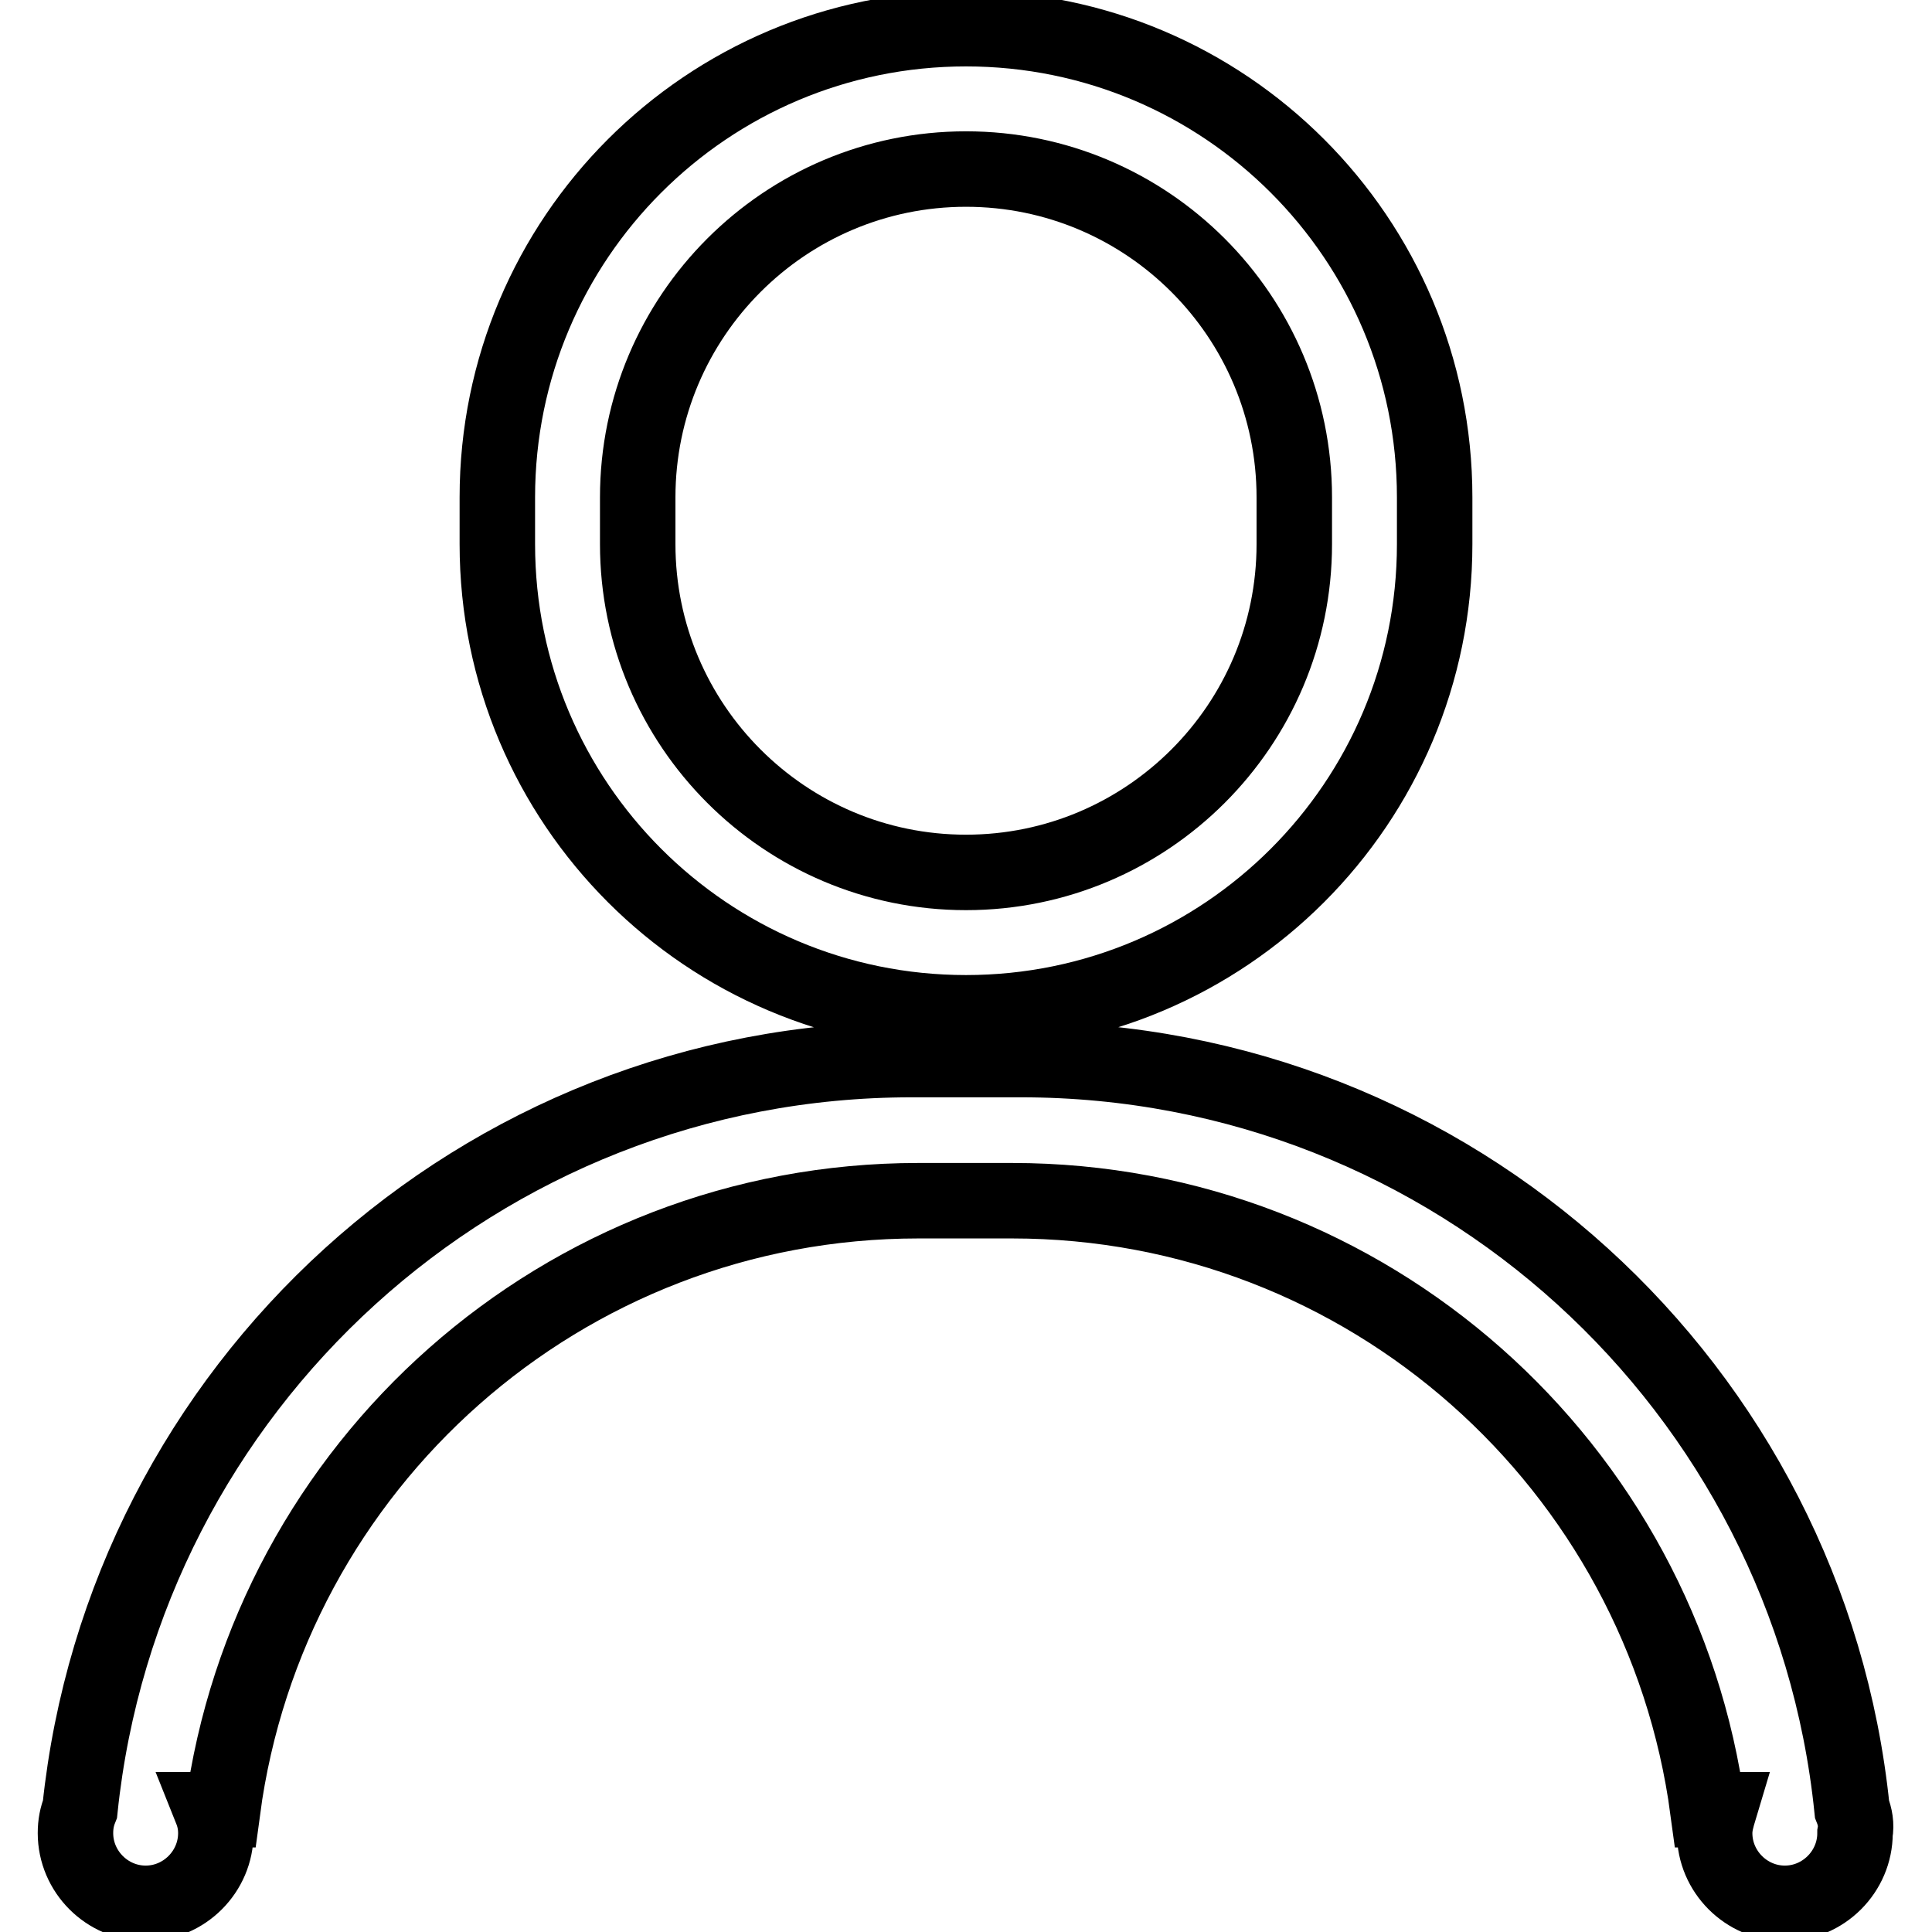 <?xml version="1.0" encoding="utf-8"?>
<!-- Svg Vector Icons : http://www.onlinewebfonts.com/icon -->
<!DOCTYPE svg PUBLIC "-//W3C//DTD SVG 1.1//EN" "http://www.w3.org/Graphics/SVG/1.1/DTD/svg11.dtd">
<svg version="1.1" xmlns="http://www.w3.org/2000/svg" xmlns:xlink="http://www.w3.org/1999/xlink" x="0px" y="0px" viewBox="0 0 256 256" enable-background="new 0 0 256 256" xml:space="preserve">
<g> <path stroke-width="10" fill-opacity="0" stroke="#000000"  d="M245.4,239.7c-5.7-55.8-52.8-99.3-110.1-99.3h-14.5c-57.3,0-104.4,43.5-110.2,99.3c-0.4,1-0.6,2-0.6,3.2 c0,5.1,4.2,9.3,9.3,9.3s9.3-4.2,9.3-9.3c0-1.1-0.2-2.1-0.6-3.1h1.5c6.1-45.6,45-80.7,92.2-80.7h12.4c47.2,0,86.1,35.2,92.2,80.7 h1.5c-0.3,1-0.6,2-0.6,3.1c0,5.1,4.2,9.3,9.3,9.3s9.3-4.2,9.3-9.3C246,241.8,245.8,240.7,245.4,239.7z M128,134.2 c34.3,0,62.1-27.8,62.1-62.1v-6.2c0-34.3-27.8-62.1-62.1-62.1S65.9,31.6,65.9,65.9v6.2C65.9,106.4,93.7,134.2,128,134.2z  M84.5,65.9c0-24,19.5-43.5,43.5-43.5c24,0,43.5,19.5,43.5,43.5v6.2c0,24-19.5,43.5-43.5,43.5c-24,0-43.5-19.5-43.5-43.5V65.9z"/></g>
</svg>